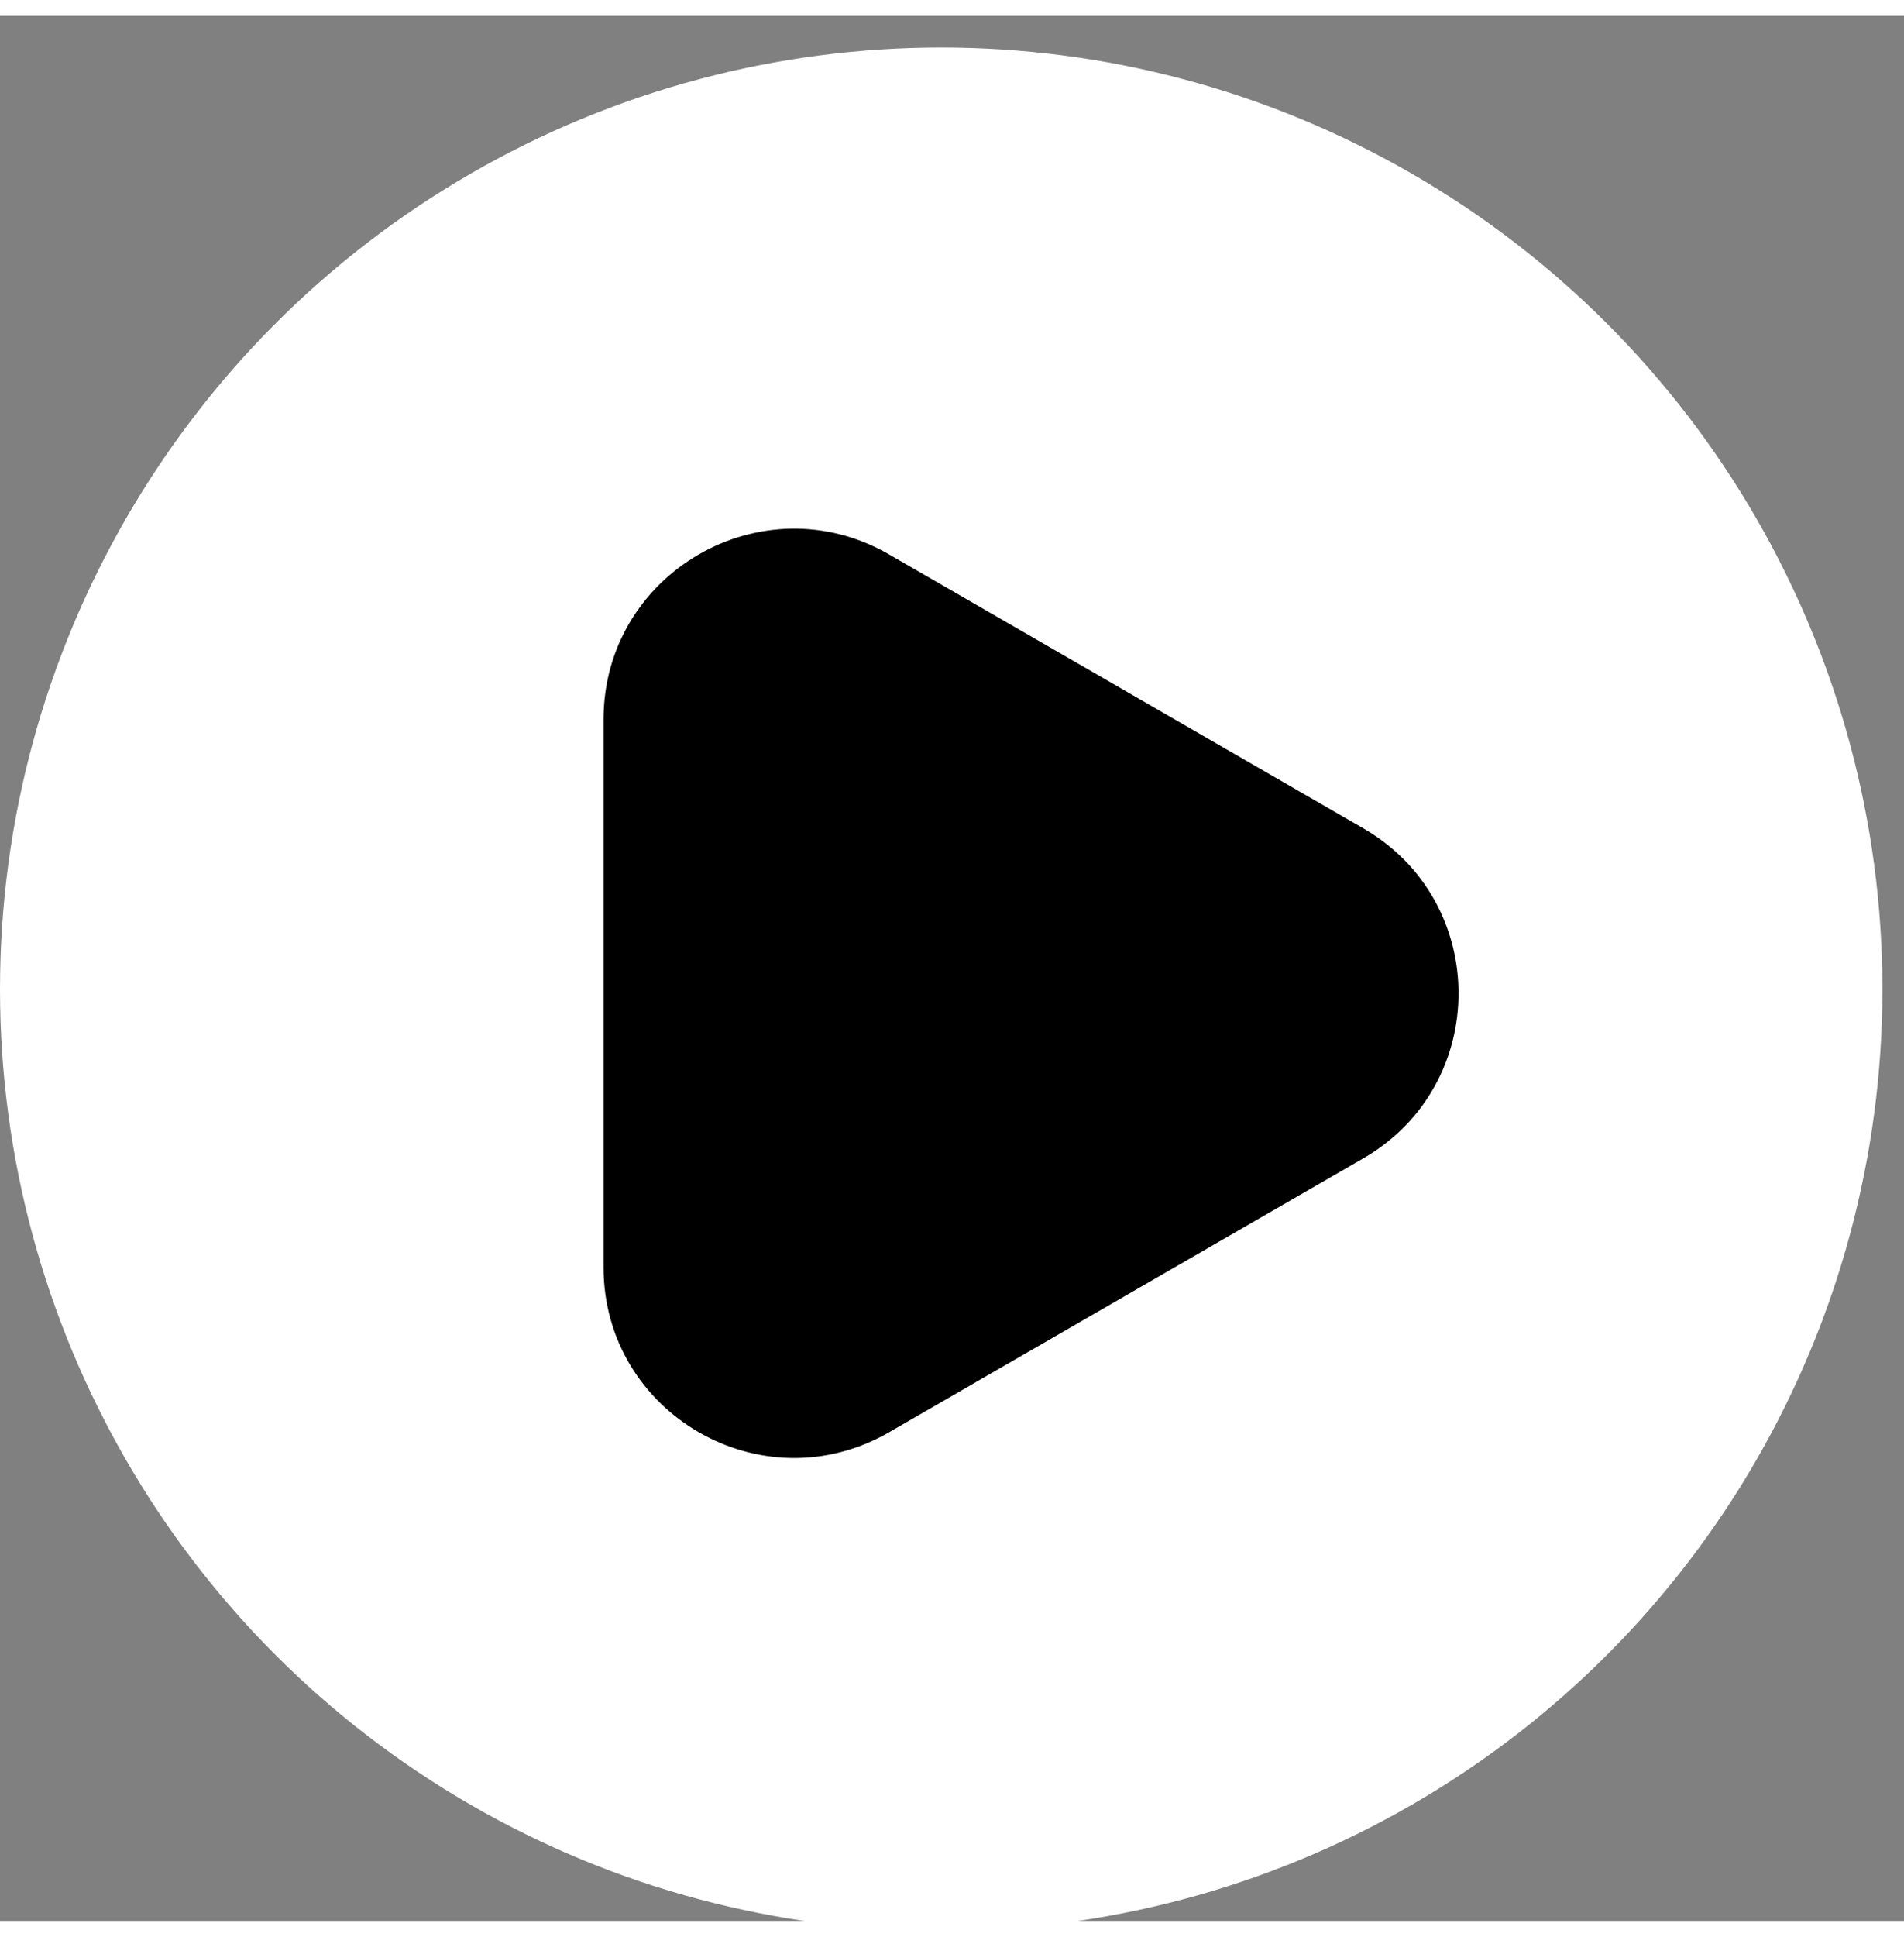 <svg width="60" height="61" viewBox="0 0 60 60" fill="none"
  xmlns="http://www.w3.org/2000/svg">
  <rect x="0" y="0" width="60" height="60" fill="#808080" stroke="none"/>
  <circle cx="29.66" cy="30.657" r="29.66" fill="white"/>
  <path d="M19.019 22.16C19.019 17.541 24.019 14.654 28.019 16.963L42.962 25.59C46.962 27.9 46.962 33.673 42.962 35.983L28.019 44.61C24.019 46.919 19.019 44.032 19.019 39.413L19.019 22.16Z" fill="black"/>
</svg>
